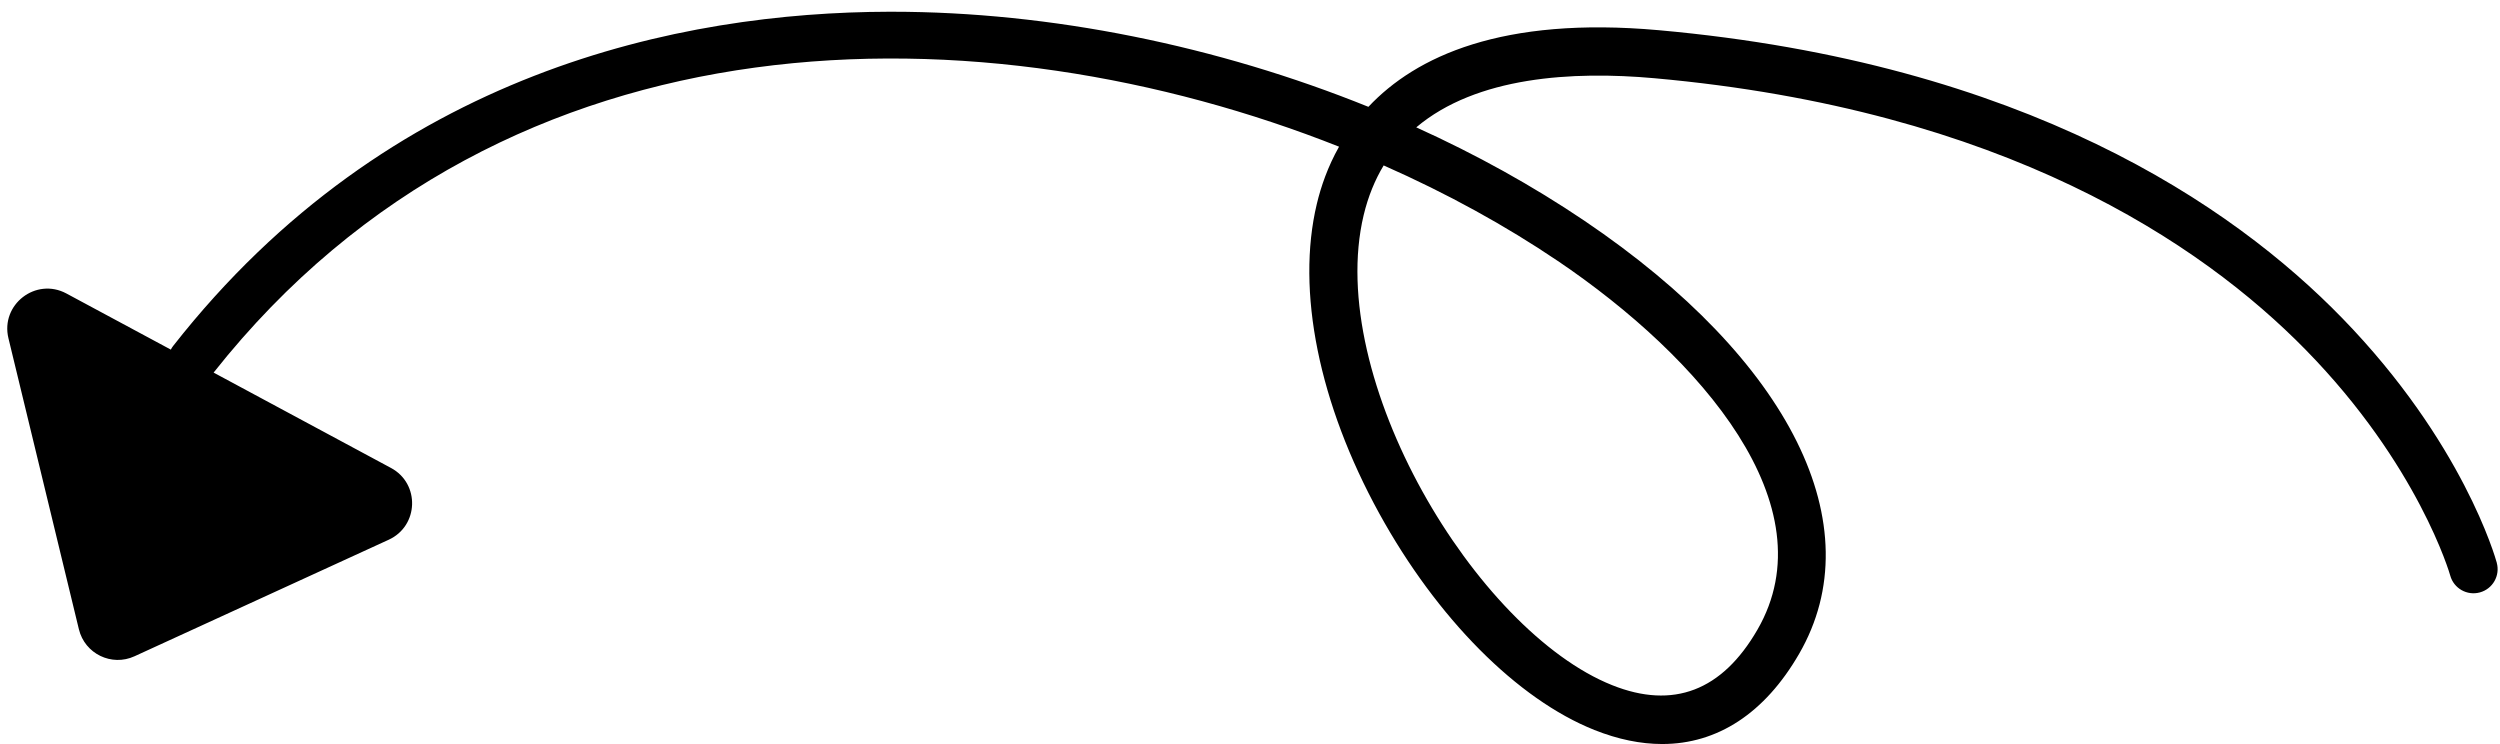 <?xml version="1.0" encoding="UTF-8" standalone="no"?><svg xmlns="http://www.w3.org/2000/svg" xmlns:xlink="http://www.w3.org/1999/xlink" fill="#000000" height="133.1" preserveAspectRatio="xMidYMid meet" version="1" viewBox="-1.3 -2.1 447.2 133.1" width="447.2" zoomAndPan="magnify"><g><g id="change1_1"><path d="M445.33,98.58c-.24-.87-6.08-21.58-27.64-43.76-19.7-20.27-56.92-45.66-122.29-51.52-27.99-2.51-43.43,4.68-51.92,13.71C216.49,6.1,186.64,0,158.25,0c-.18,0-.36,0-.54,0C120.6,.1,68.26,10.56,29.66,59.8c-.16,.2-.29,.42-.4,.64l-18.68-10.04c-5.47-2.94-11.83,1.98-10.37,8.01l12.6,52.05c1.06,4.39,5.86,6.72,9.96,4.83l45.46-20.84c5.39-2.47,5.63-10.04,.41-12.84l-31.73-17.06C89.68-2.13,175.34-.8,238.23,24.14c-2.02,3.58-3.24,7.14-3.98,10.25-3.71,15.52,.37,35.7,11.17,55.35,10.32,18.76,24.71,33.25,38.49,38.74,4.22,1.68,8.28,2.51,12.12,2.51,9.88,0,18.35-5.49,24.5-16.14,13.2-22.84-1.51-52.52-38.39-77.45-9.3-6.28-19.43-11.89-30.1-16.72,10.78-9.1,27.97-10.1,42.57-8.79,62.44,5.6,97.83,29.5,116.51,48.56,20.21,20.62,25.83,40.21,25.88,40.41,.63,2.29,3,3.64,5.3,3.01,2.3-.63,3.65-3,3.02-5.3Zm-168.01-54.03c25.69,17.37,48.57,43.82,35.75,65.99-6.32,10.94-15.06,14.28-25.97,9.93-24.34-9.7-51.45-54.82-44.47-84.08,.81-3.38,2.03-6.33,3.58-8.9,11.36,5.02,21.86,10.81,31.1,17.06Z" fill="#000000"/></g></g></svg>